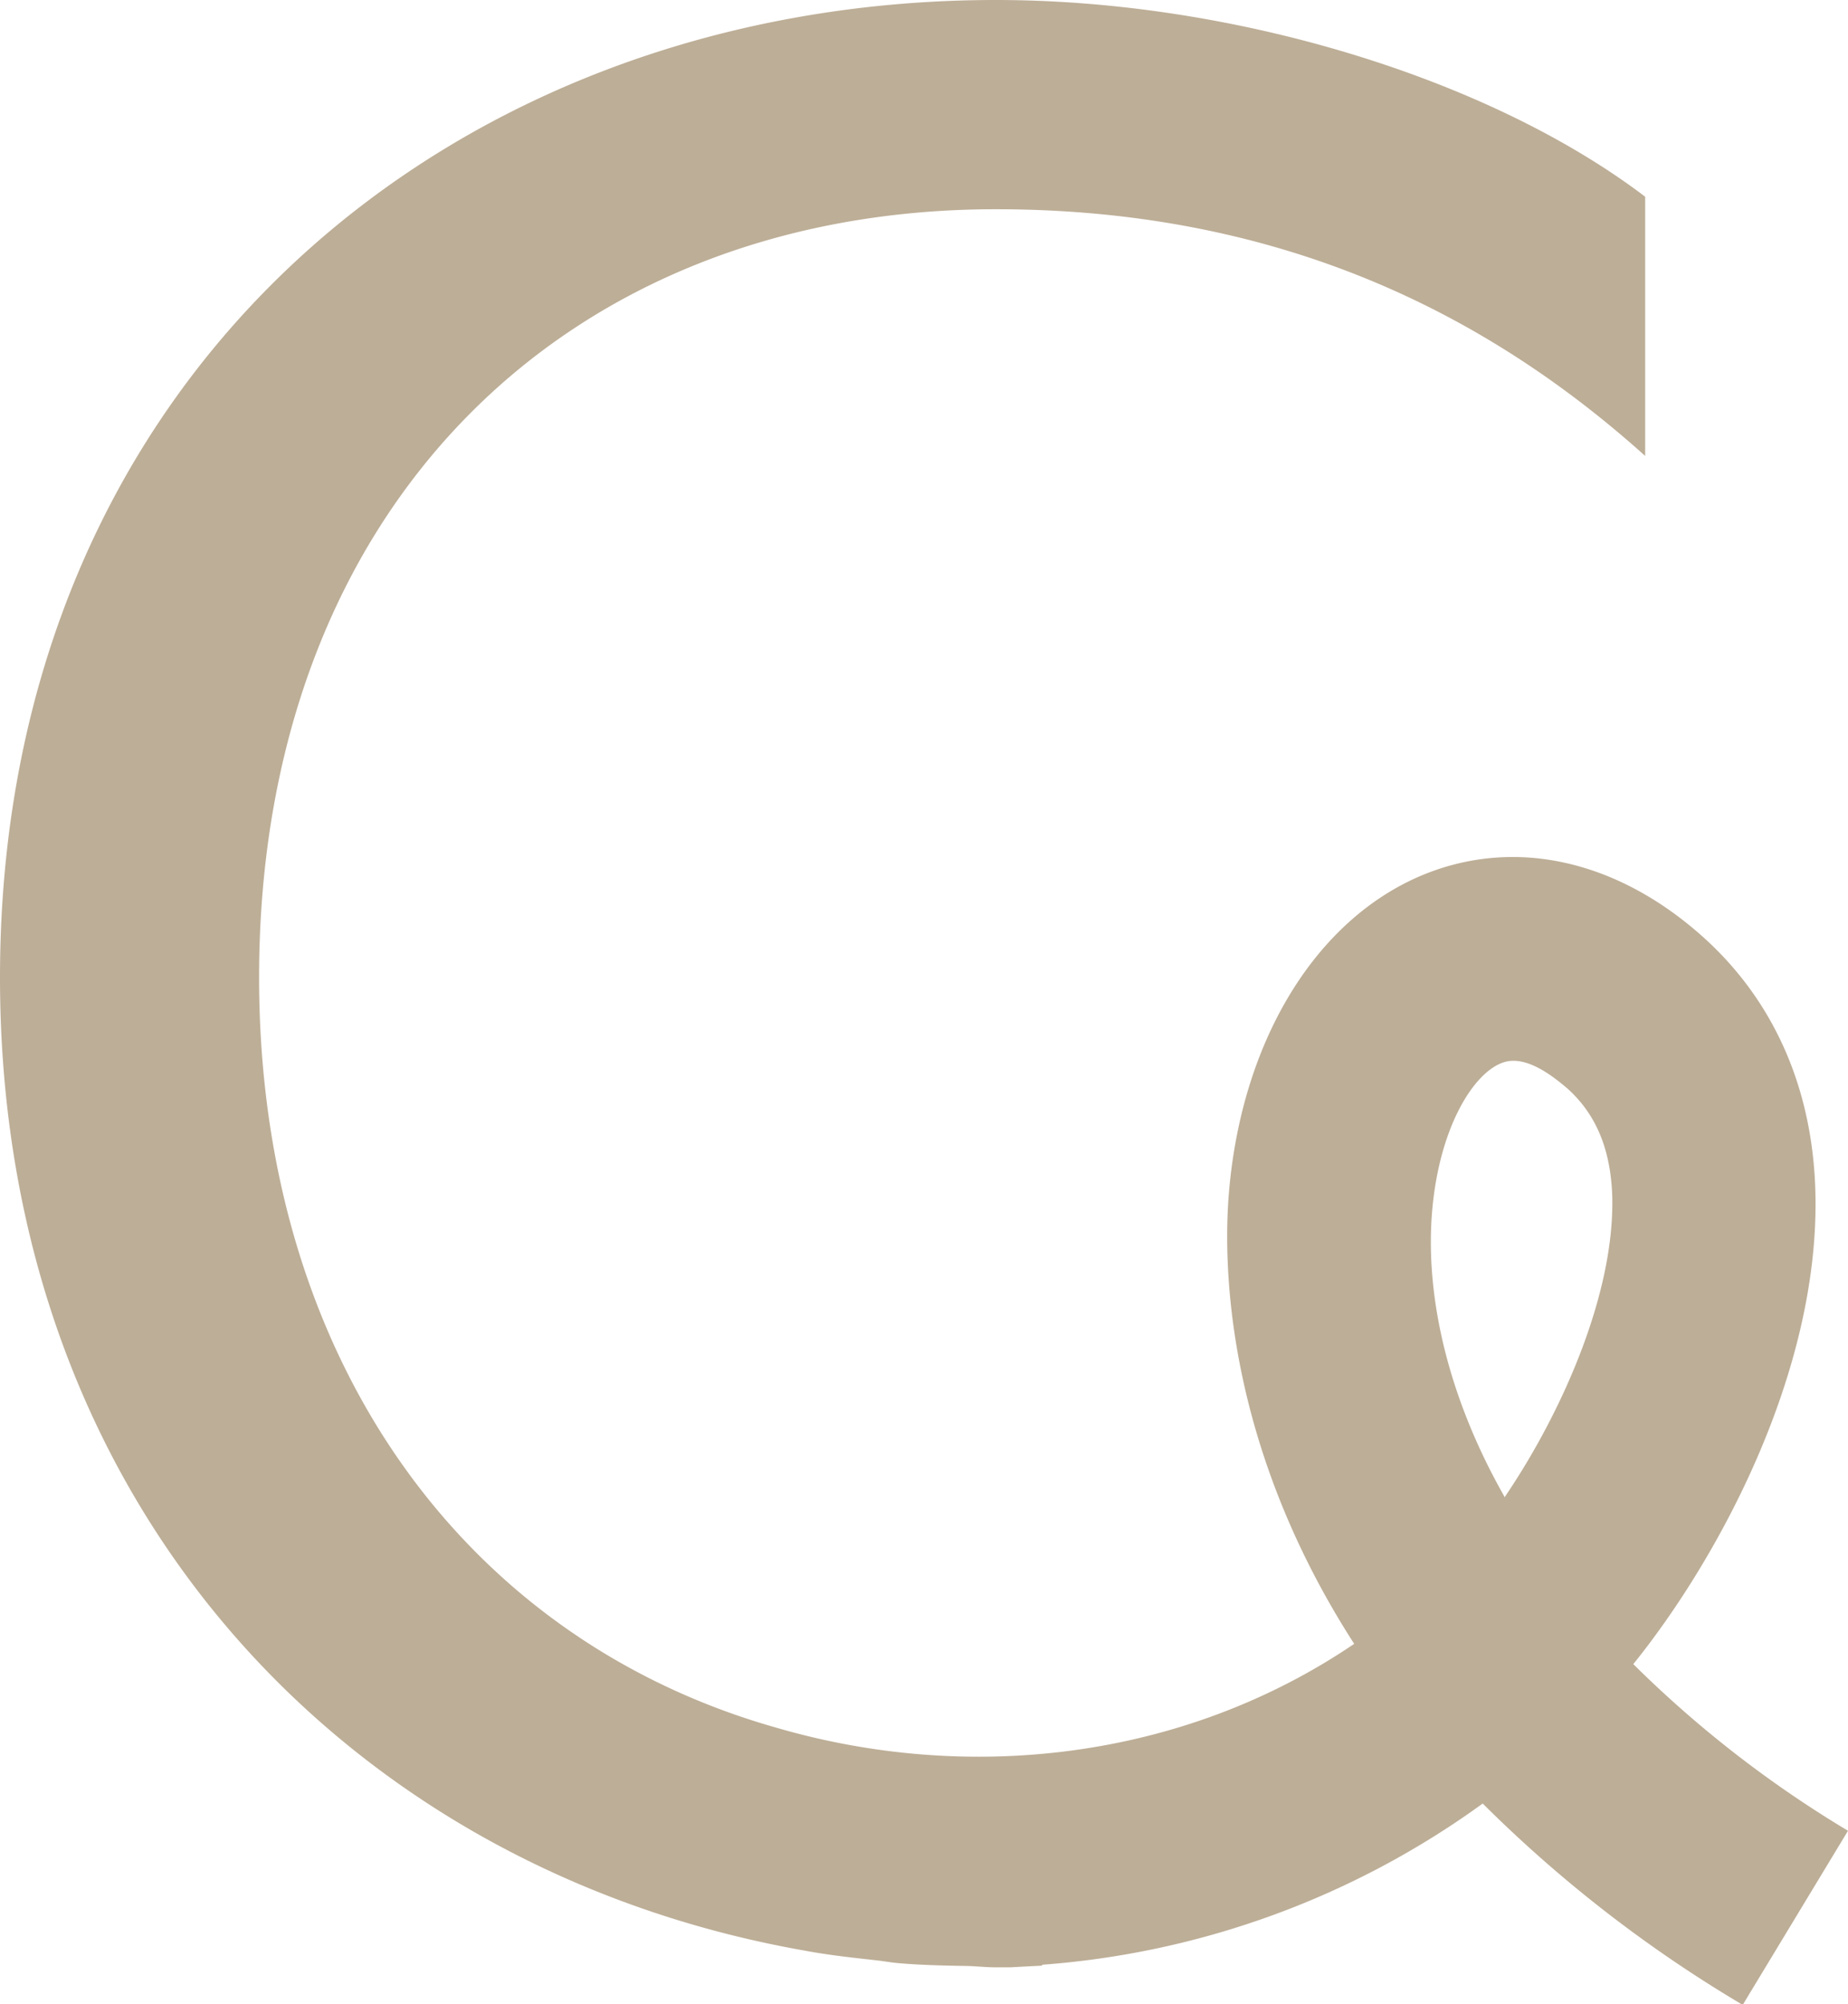 <svg xmlns="http://www.w3.org/2000/svg" viewBox="0 0 143.22 155.27"><defs><style>.cls-1{fill:#bdae97;}</style></defs><g id="Layer_2" data-name="Layer 2"><g id="Layer_1-2" data-name="Layer 1"><path class="cls-1" d="M126.58,128.92c6.6-8.18,14.51-22.73,14.11-36.66-.23-8-3.24-14.76-8.69-19.66-6.61-5.93-14.45-7.71-21.5-4.91-8.43,3.36-14.27,12.83-15.26,24.73-.45,5.44-.32,19.36,9.71,34.93-13.27,9-29.91,10.84-44.8,6.49l0,0C36,127,20.08,105.26,20.08,75.72c0-36.28,23.71-59.51,57.1-59.51,22.5,0,38.46,8.46,50.32,19.11V15.24C115.4,6.05,95.56,0,77.18,0,35.32,0,0,28.79,0,75.72,0,117,27.36,145,62.45,151.13c1.87.35,3.73.54,5.58.75.51.06,1,.15,1.53.2,1.7.15,3.39.19,5.07.22.85,0,1.69.11,2.55.11.39,0,.75,0,1.13,0l1.07-.06,1.38-.07v-.07a66.49,66.49,0,0,0,34.15-12.49,102.6,102.6,0,0,0,20.15,15.6l8.16-13.49A87.43,87.43,0,0,1,126.58,128.92Zm-10-13C112,107.85,110.44,100,111,93.72s3.09-10.46,5.36-11.36a2.48,2.48,0,0,1,.93-.18c1.45,0,3,1.13,4.21,2.17,2.21,2,3.34,4.72,3.45,8.37C125.13,100.3,121,109.53,116.6,116Z"/></g></g></svg>